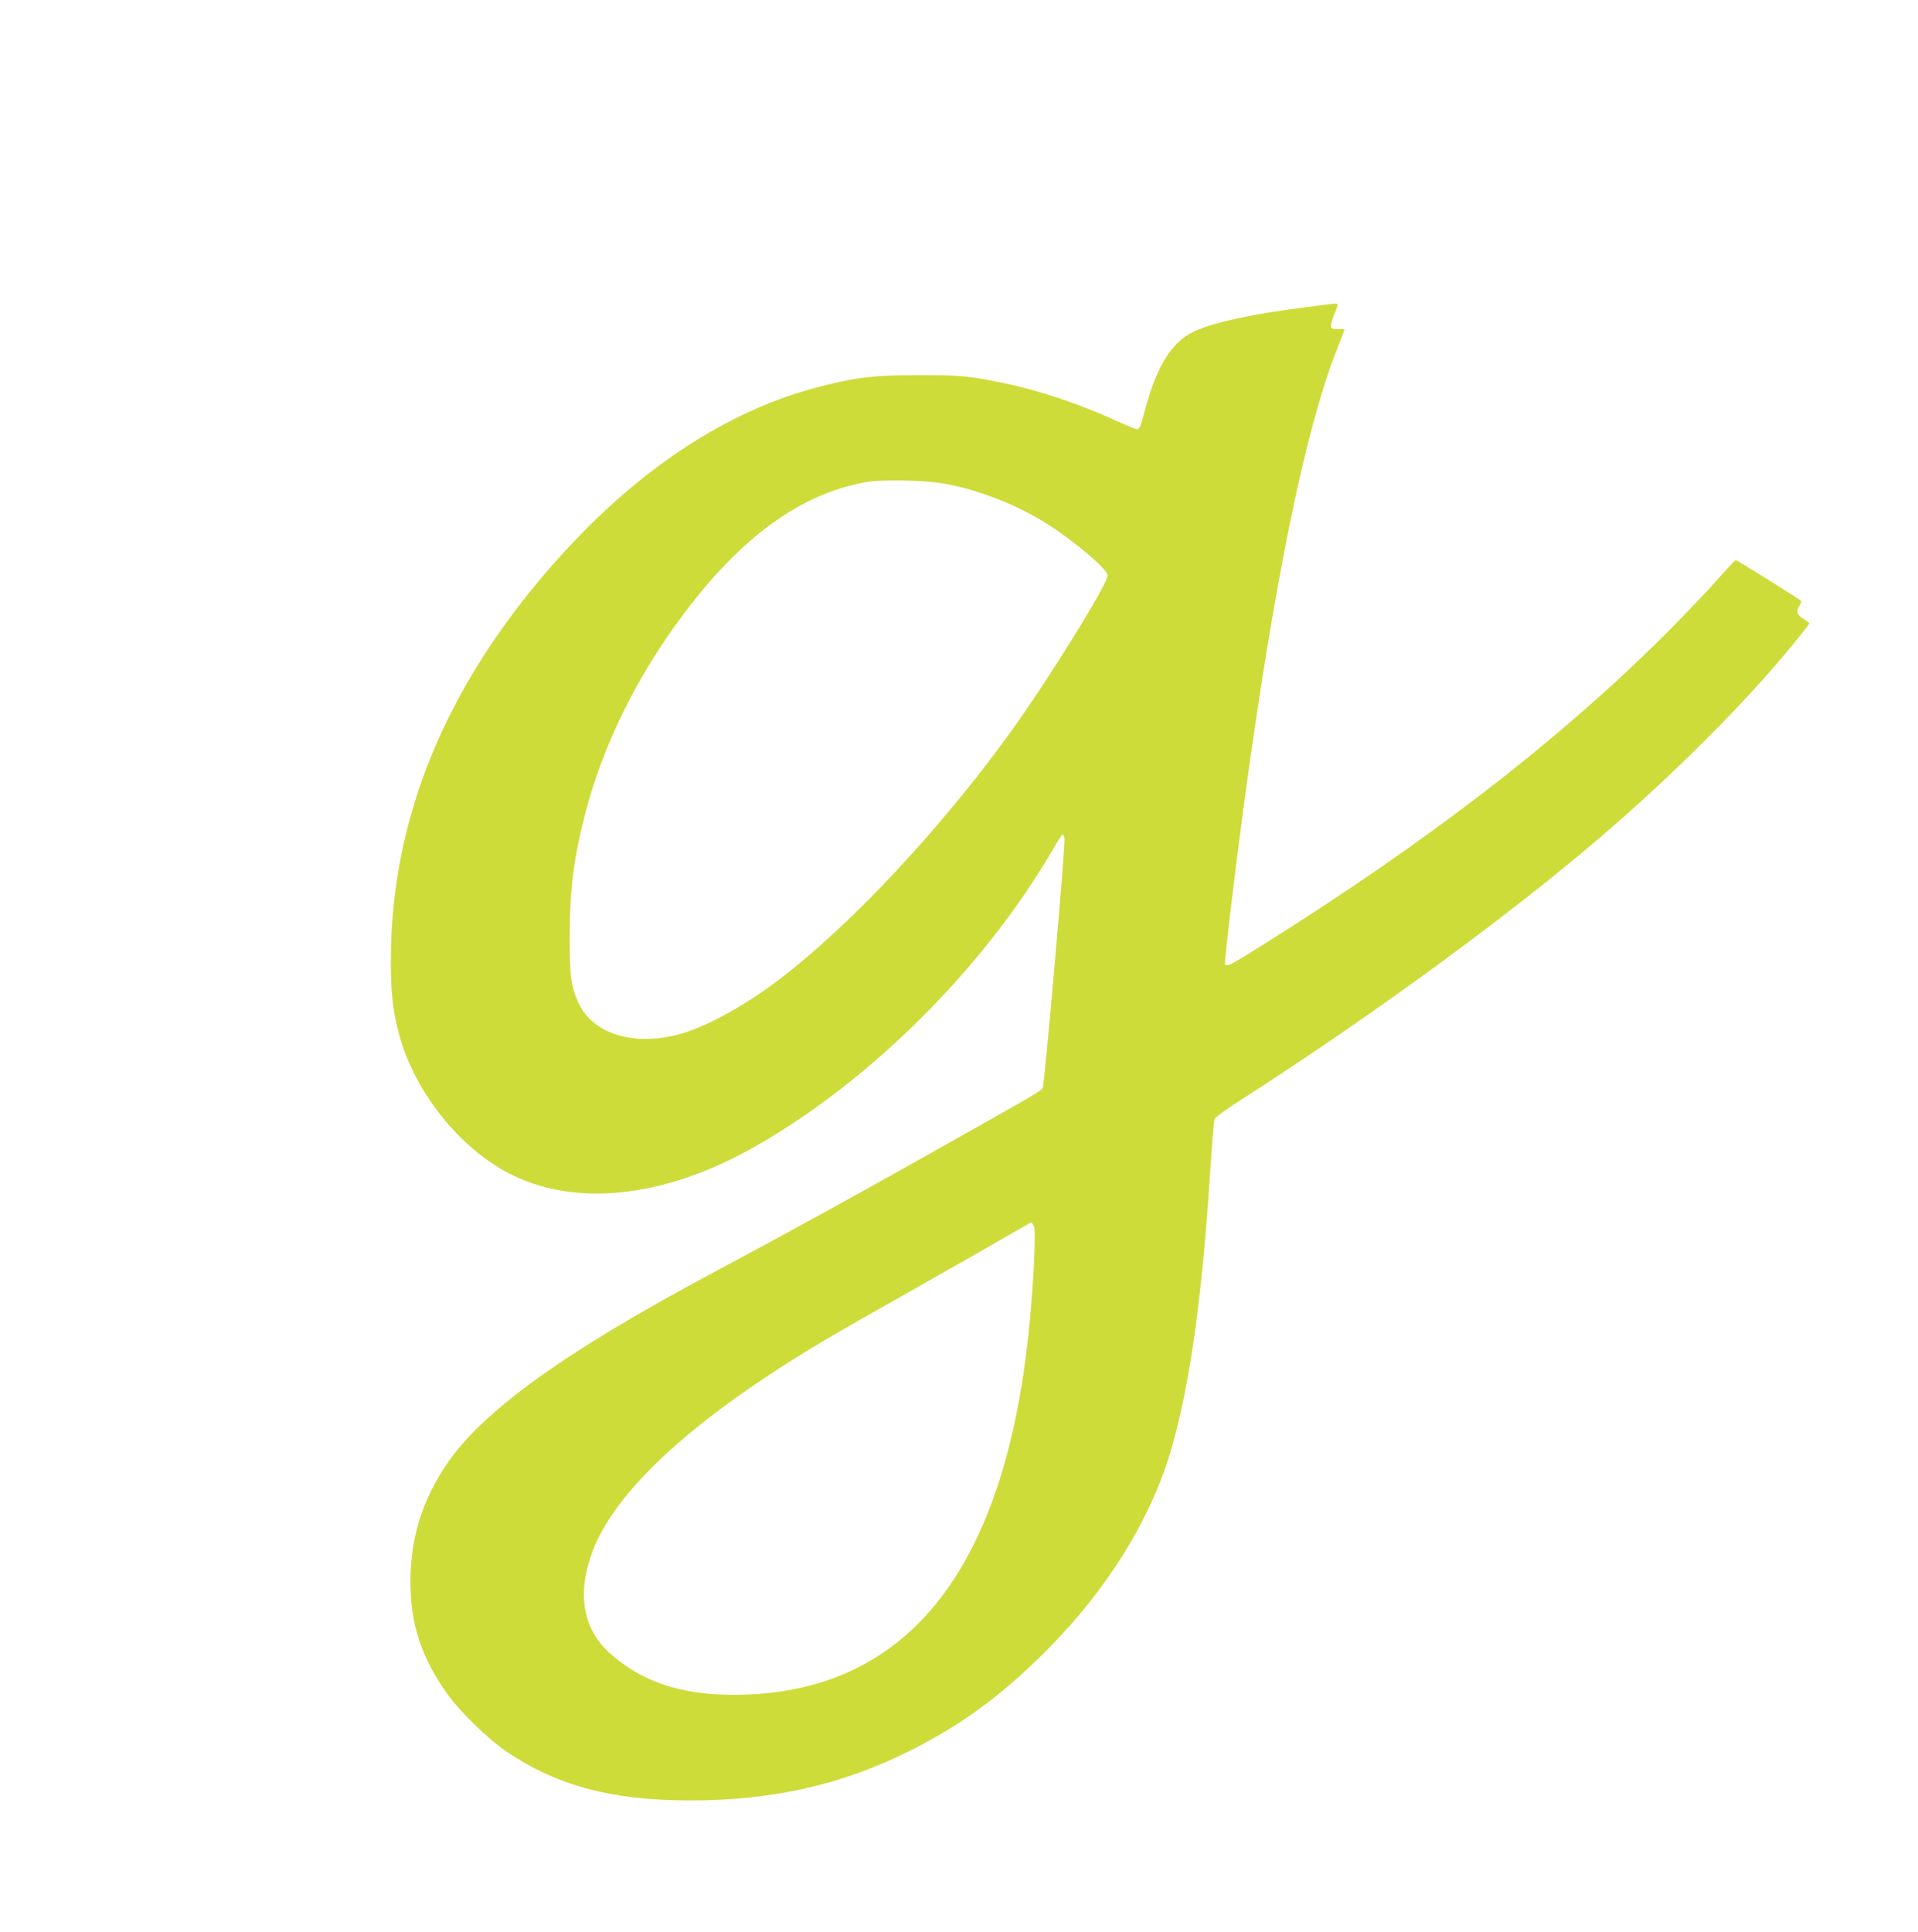 <?xml version="1.0" standalone="no"?>
<!DOCTYPE svg PUBLIC "-//W3C//DTD SVG 20010904//EN"
 "http://www.w3.org/TR/2001/REC-SVG-20010904/DTD/svg10.dtd">
<svg version="1.0" xmlns="http://www.w3.org/2000/svg"
 width="1271pt" height="1280pt" viewBox="0 0 1271 1280"
 preserveAspectRatio="xMidYMid meet">
<g transform="translate(0,1280) scale(0.1,-0.1)"
fill="#cddc39" stroke="none">
<path d="M8650 10764 c-334 -43 -557 -89 -705 -146 -173 -67 -277 -226 -364
-558 -24 -88 -31 -105 -47 -104 -11 1 -74 27 -141 58 -248 112 -509 200 -749
249 -220 46 -286 52 -564 51 -290 0 -401 -13 -640 -74 -634 -161 -1237 -564
-1787 -1193 -709 -810 -1063 -1683 -1063 -2614 0 -216 14 -338 56 -491 100
-369 388 -736 714 -910 442 -236 1041 -173 1649 174 766 437 1518 1189 1972
1972 29 50 56 92 60 92 4 0 10 -11 13 -25 8 -30 -131 -1620 -144 -1651 -8 -22
-18 -27 -780 -456 -421 -238 -983 -546 -1444 -792 -959 -514 -1497 -904 -1731
-1255 -160 -240 -235 -487 -235 -771 0 -285 73 -505 247 -748 84 -118 274
-301 395 -382 336 -225 697 -320 1213 -320 545 0 1001 103 1450 327 343 171
615 370 910 667 406 408 695 876 829 1341 122 427 202 999 256 1840 11 176 24
329 29 341 5 11 78 65 163 119 917 587 1874 1291 2493 1834 477 418 920 870
1213 1236 40 49 72 92 72 95 0 3 -18 16 -40 30 -44 27 -50 51 -24 89 9 12 12
26 8 31 -17 15 -425 270 -432 269 -4 0 -59 -59 -122 -130 -63 -72 -198 -214
-300 -317 -719 -725 -1596 -1404 -2726 -2112 -187 -118 -222 -136 -236 -122
-7 7 60 573 122 1037 203 1506 412 2524 626 3057 24 61 44 112 44 114 0 2 -20
4 -45 4 -41 0 -45 2 -45 24 0 13 11 48 24 79 14 30 22 58 19 61 -8 7 8 9 -213
-20z m-2390 -1169 c209 -38 440 -125 631 -237 190 -112 449 -326 449 -371 0
-57 -404 -709 -650 -1047 -467 -645 -1064 -1281 -1537 -1638 -210 -159 -451
-293 -618 -345 -314 -98 -603 -16 -701 197 -51 112 -59 172 -59 441 1 318 26
516 105 822 116 445 339 899 643 1305 387 519 778 803 1212 883 106 19 393 14
525 -10z m592 -4920 c14 -30 -3 -389 -33 -680 -163 -1613 -819 -2425 -1957
-2425 -353 0 -610 87 -821 276 -181 163 -220 400 -112 681 133 345 532 743
1161 1158 246 162 395 251 965 572 264 149 545 309 625 356 80 47 148 86 153
86 4 1 12 -10 19 -24z"/>
</g>
</svg>
